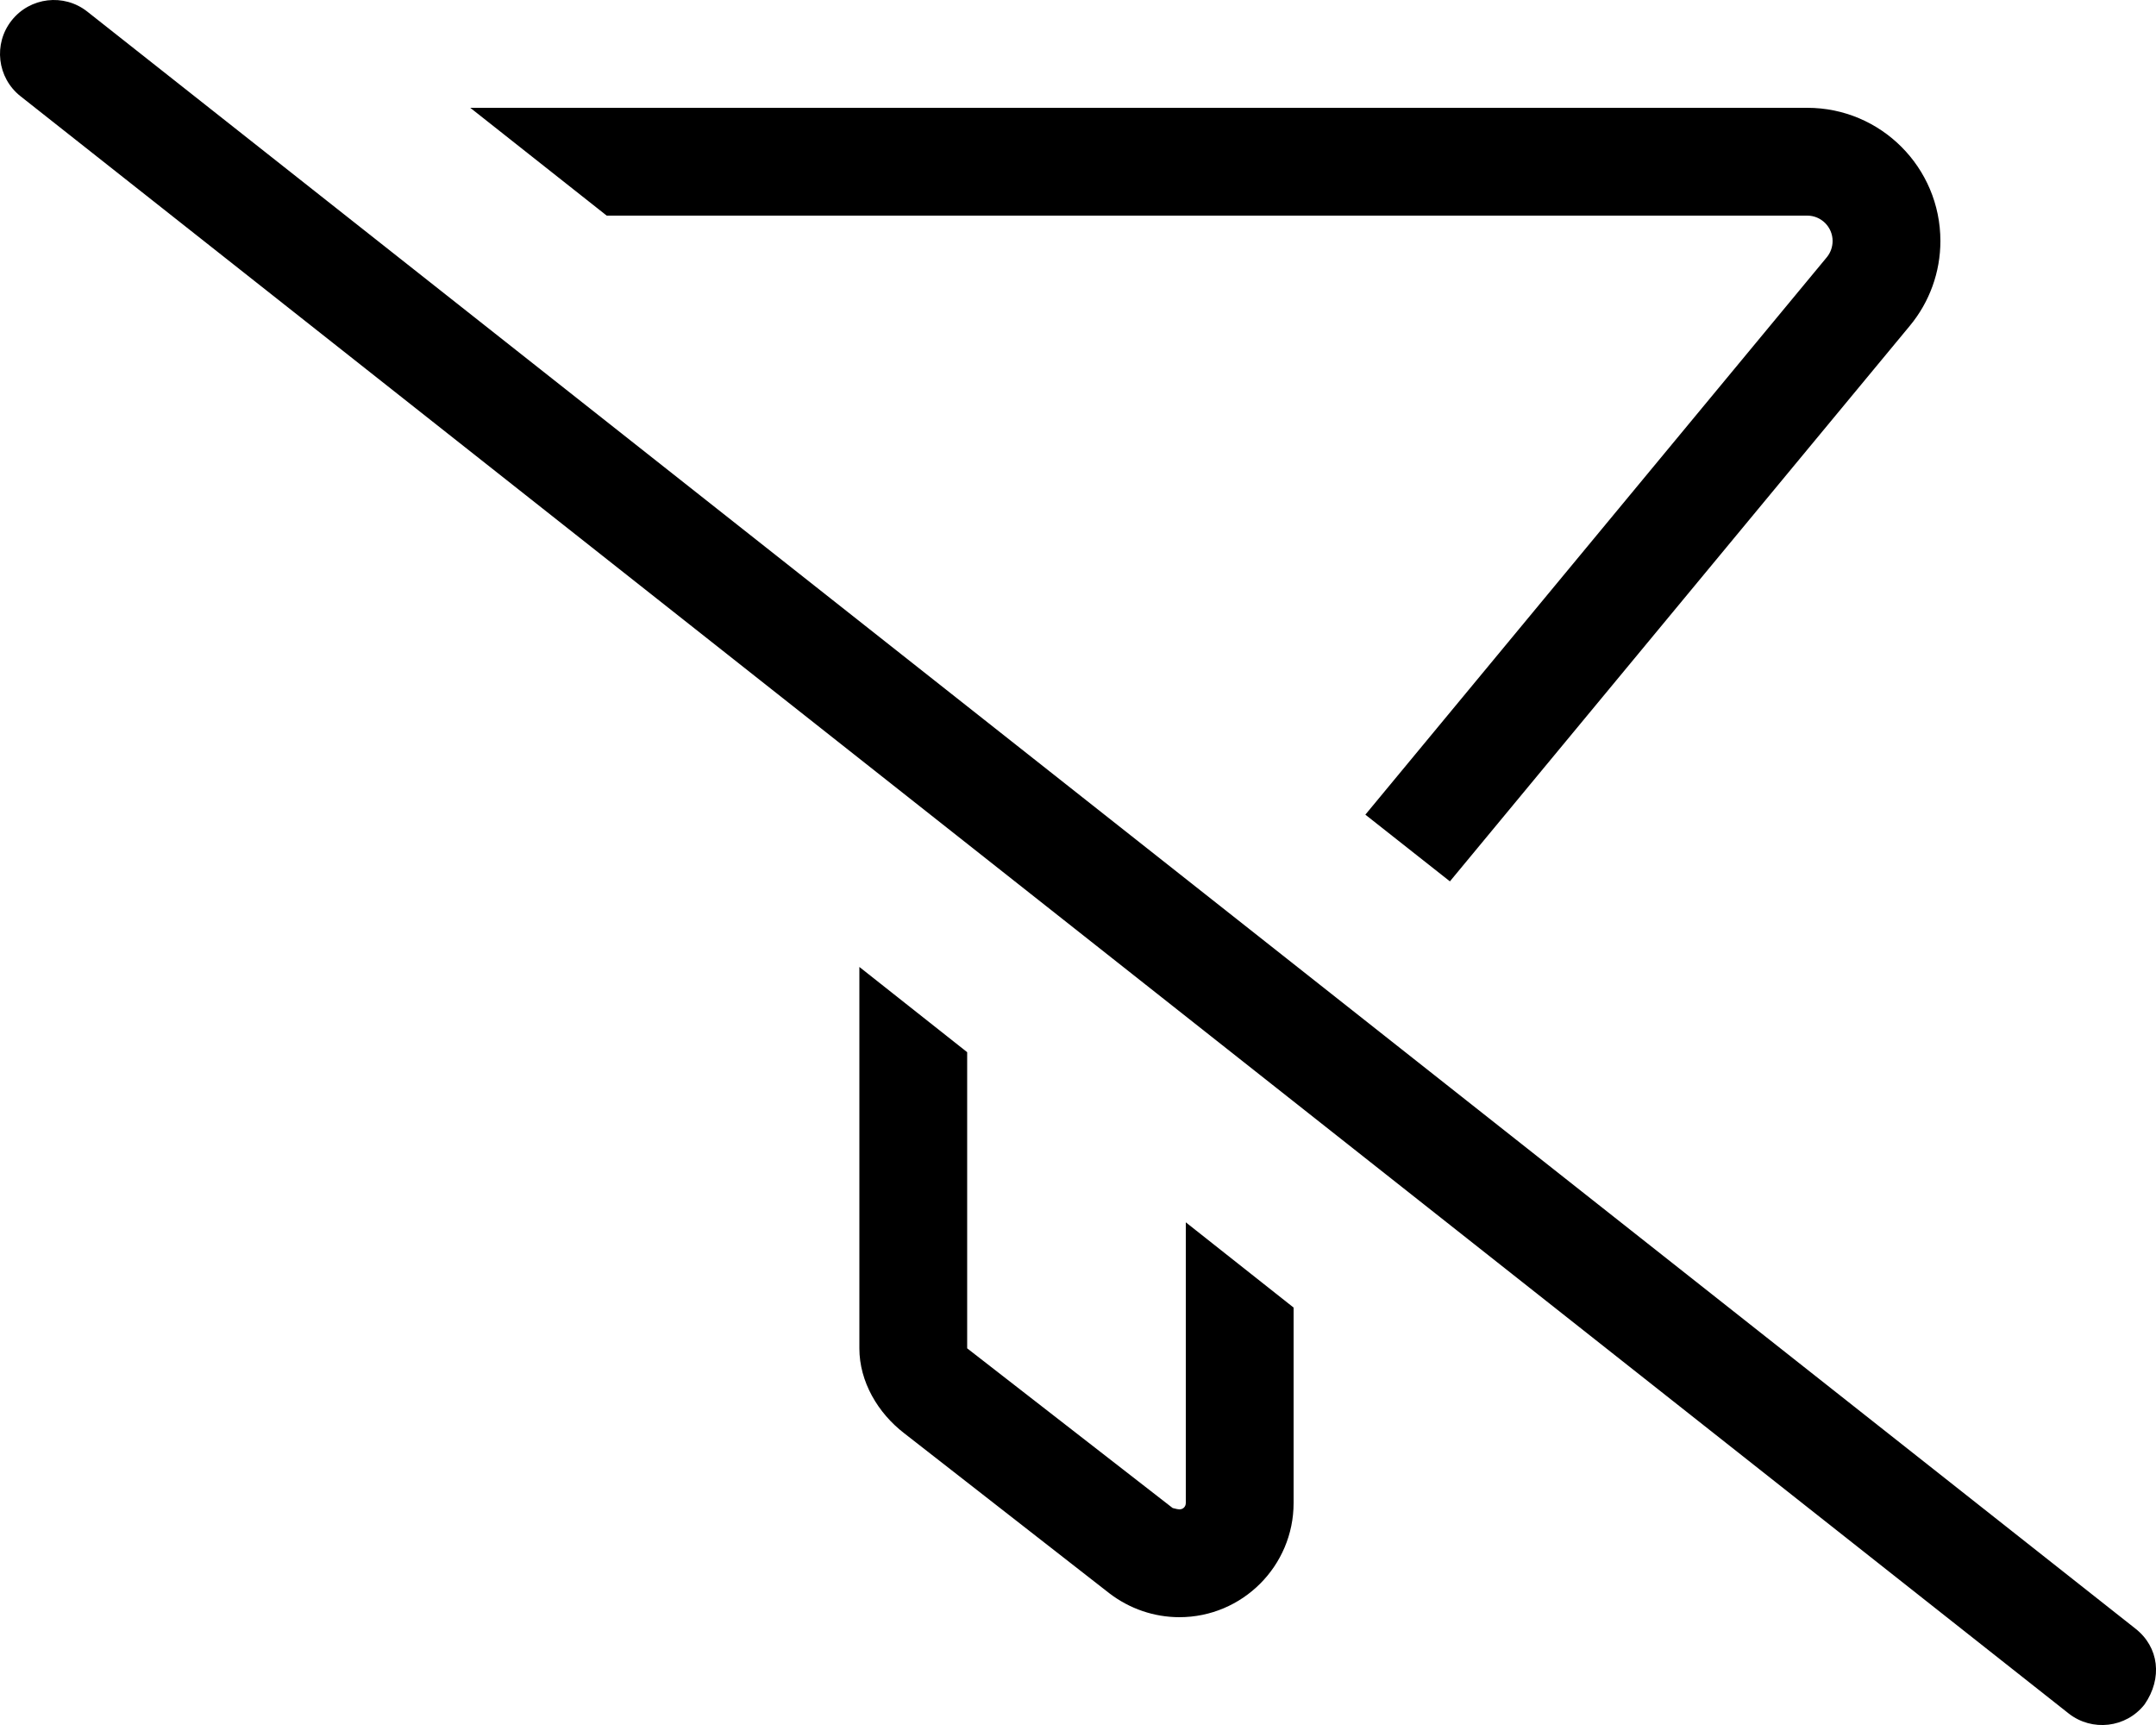 <svg xmlns="http://www.w3.org/2000/svg" viewBox="0 0 640 512"><!--! Font Awesome Pro 6.1.2 by @fontawesome - https://fontawesome.com License - https://fontawesome.com/license (Commercial License) Copyright 2022 Fonticons, Inc. --><path d="M633.9 483.4C640.9 488.9 642 498.1 636.6 505.9C631.1 512.9 621 514 614.1 508.6L6.086 28.56C-.849 23.08-2.033 13.02 3.443 6.086C8.918-.849 18.98-2.033 25.91 3.443L633.9 483.4zM566.9 96.73L430.4 261.6L405.3 241.8L542.3 76.33C543.4 74.98 544 73.28 544 71.53C544 67.37 540.6 64 536.5 64H180.1L139.6 32H536.5C558.3 32 576 49.7 576 71.53C576 80.73 572.8 89.64 566.9 96.73L566.9 96.73zM352 362.8L384 388.1V446.1C384 464.8 368.8 480 350.1 480C342.6 480 335.3 477.5 329.3 472.9L268.4 425.4C260.6 419.4 255.1 410.1 255.1 400.2V287L287.1 312.3V400.2L348.1 447.6C349.3 447.9 349.7 448 350.1 448C351.2 448 352 447.2 352 446.1V362.8z"/></svg>